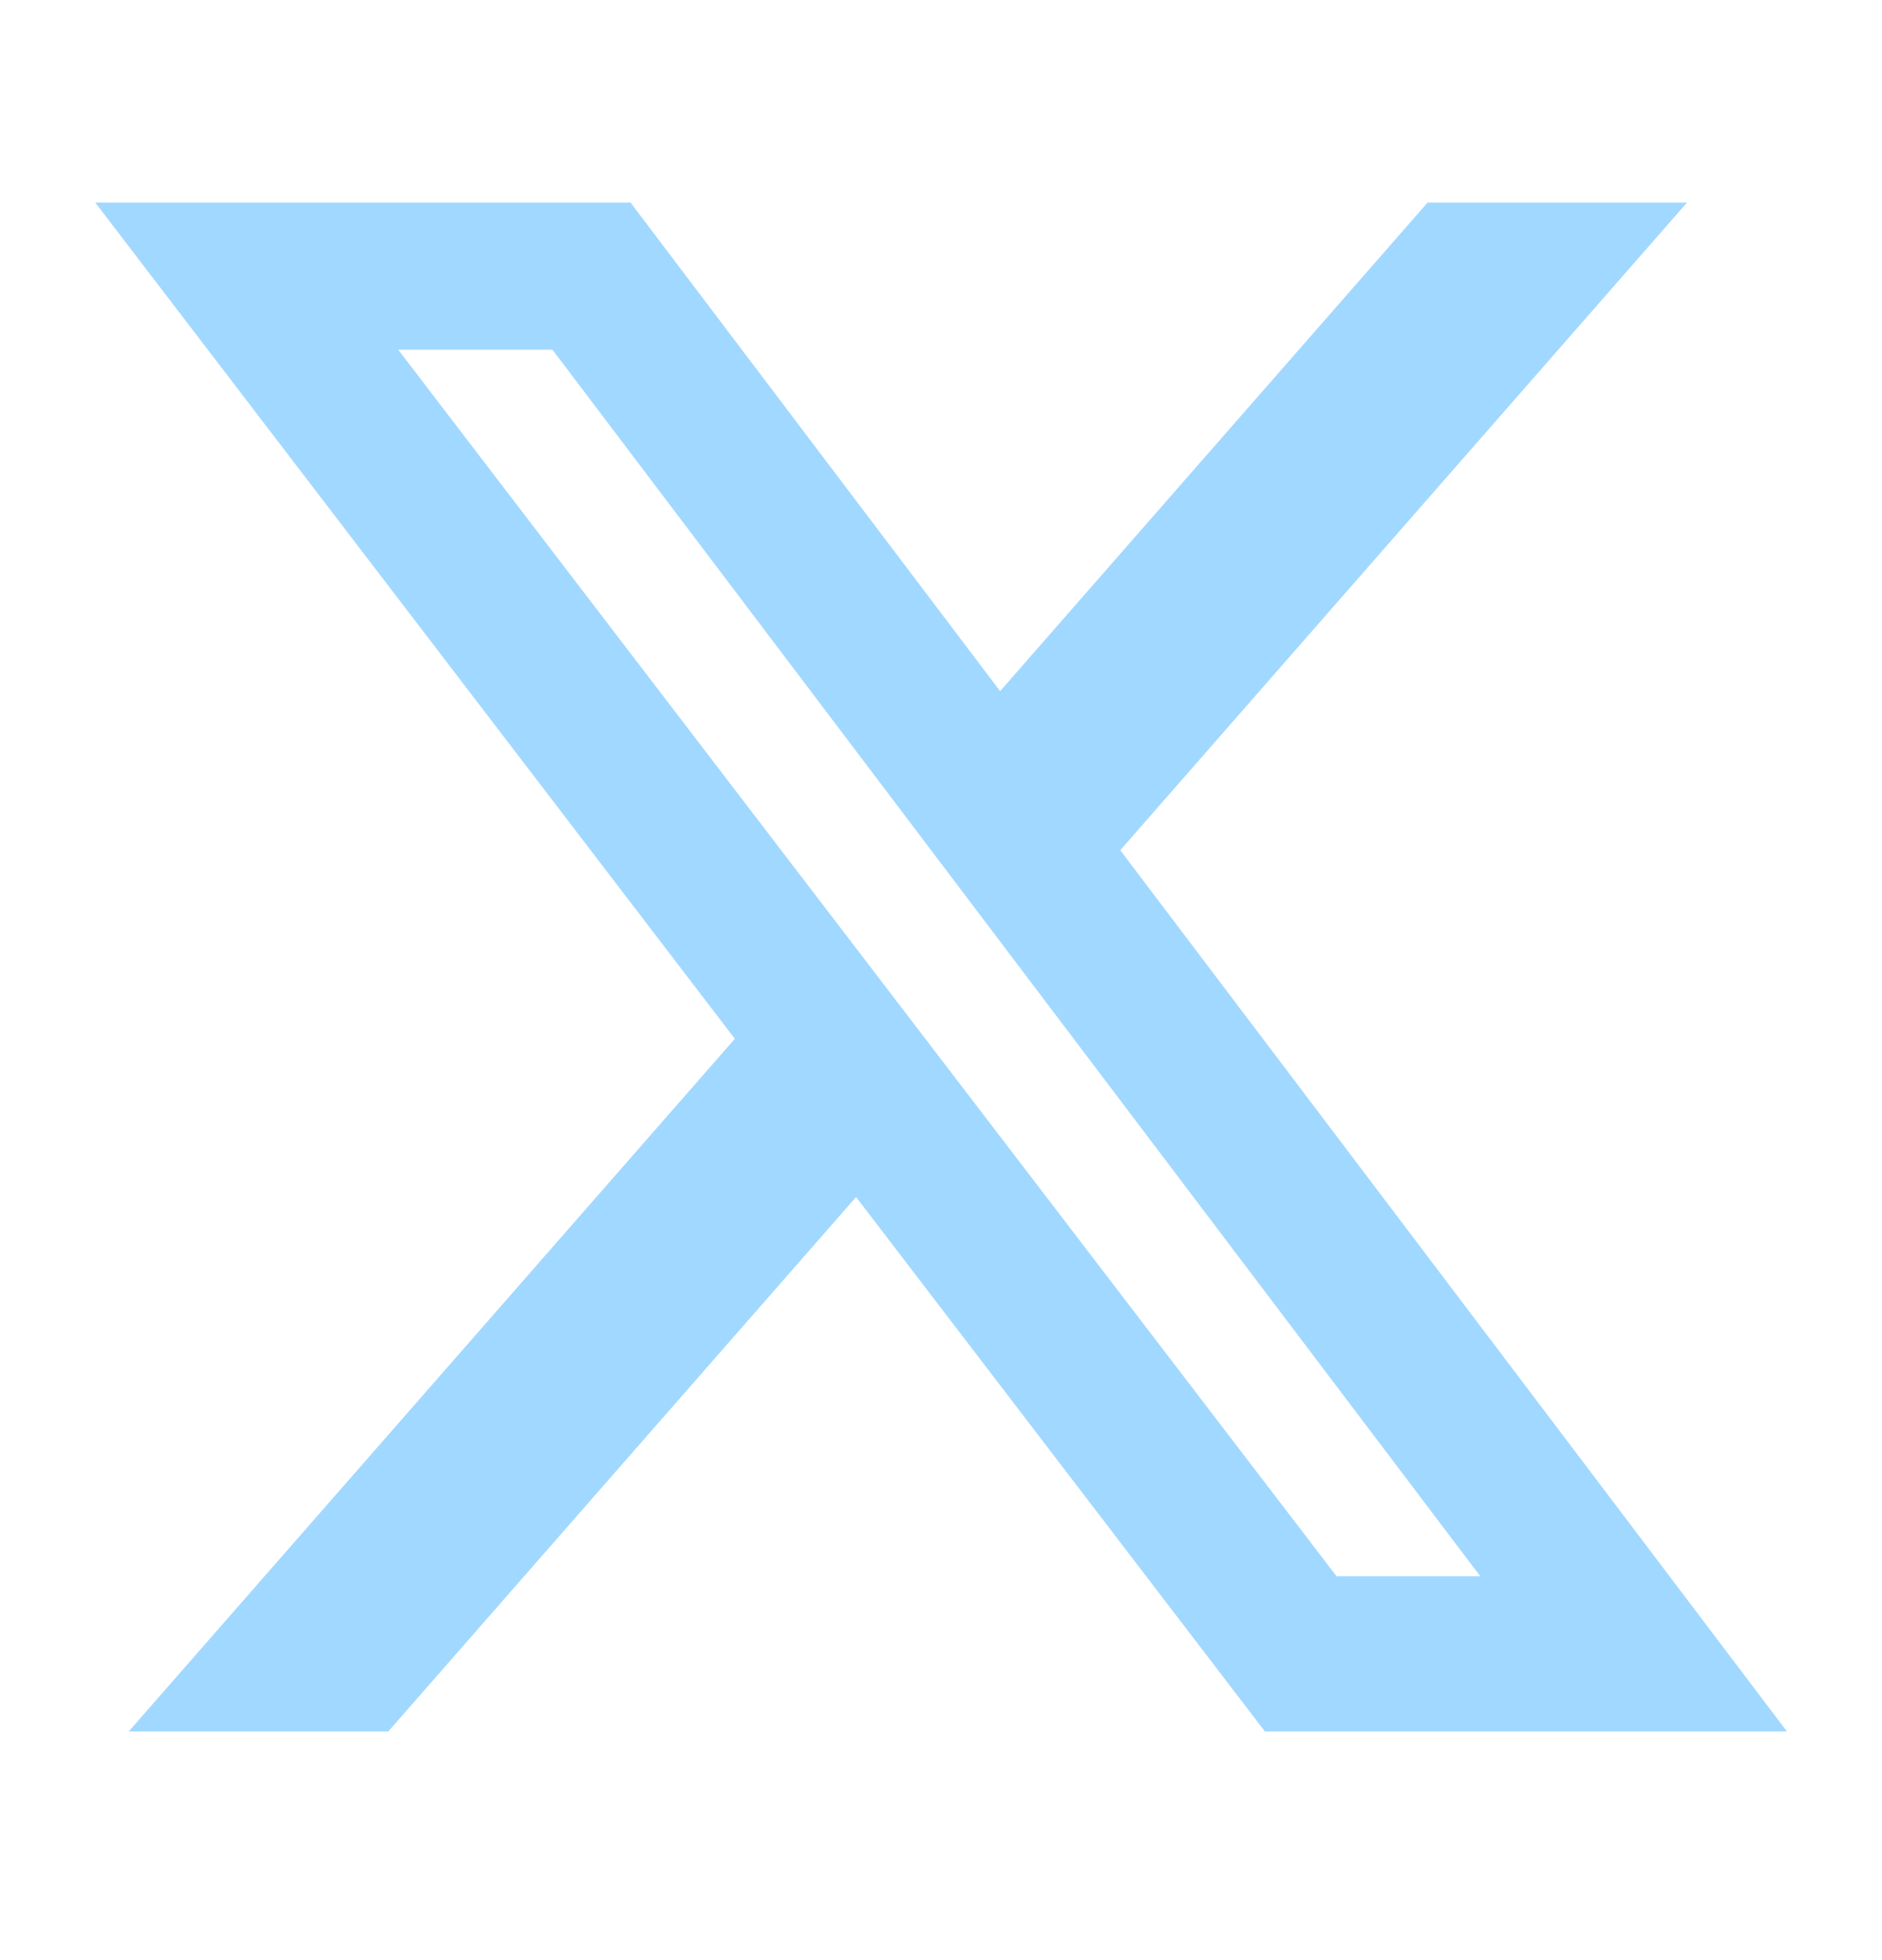 <svg xmlns="http://www.w3.org/2000/svg" width="24" height="25" viewBox="0 0 24 25" fill="none">
    <path d="M18.205 2.584H21.513L14.286 10.844L22.788 22.084H16.131L10.917 15.267L4.951 22.084H1.641L9.371 13.249L1.215 2.584H8.041L12.754 8.815L18.205 2.584ZM17.044 20.104H18.877L7.045 4.46H5.078L17.044 20.104Z"
          fill="#A1D8FF"/>
</svg>